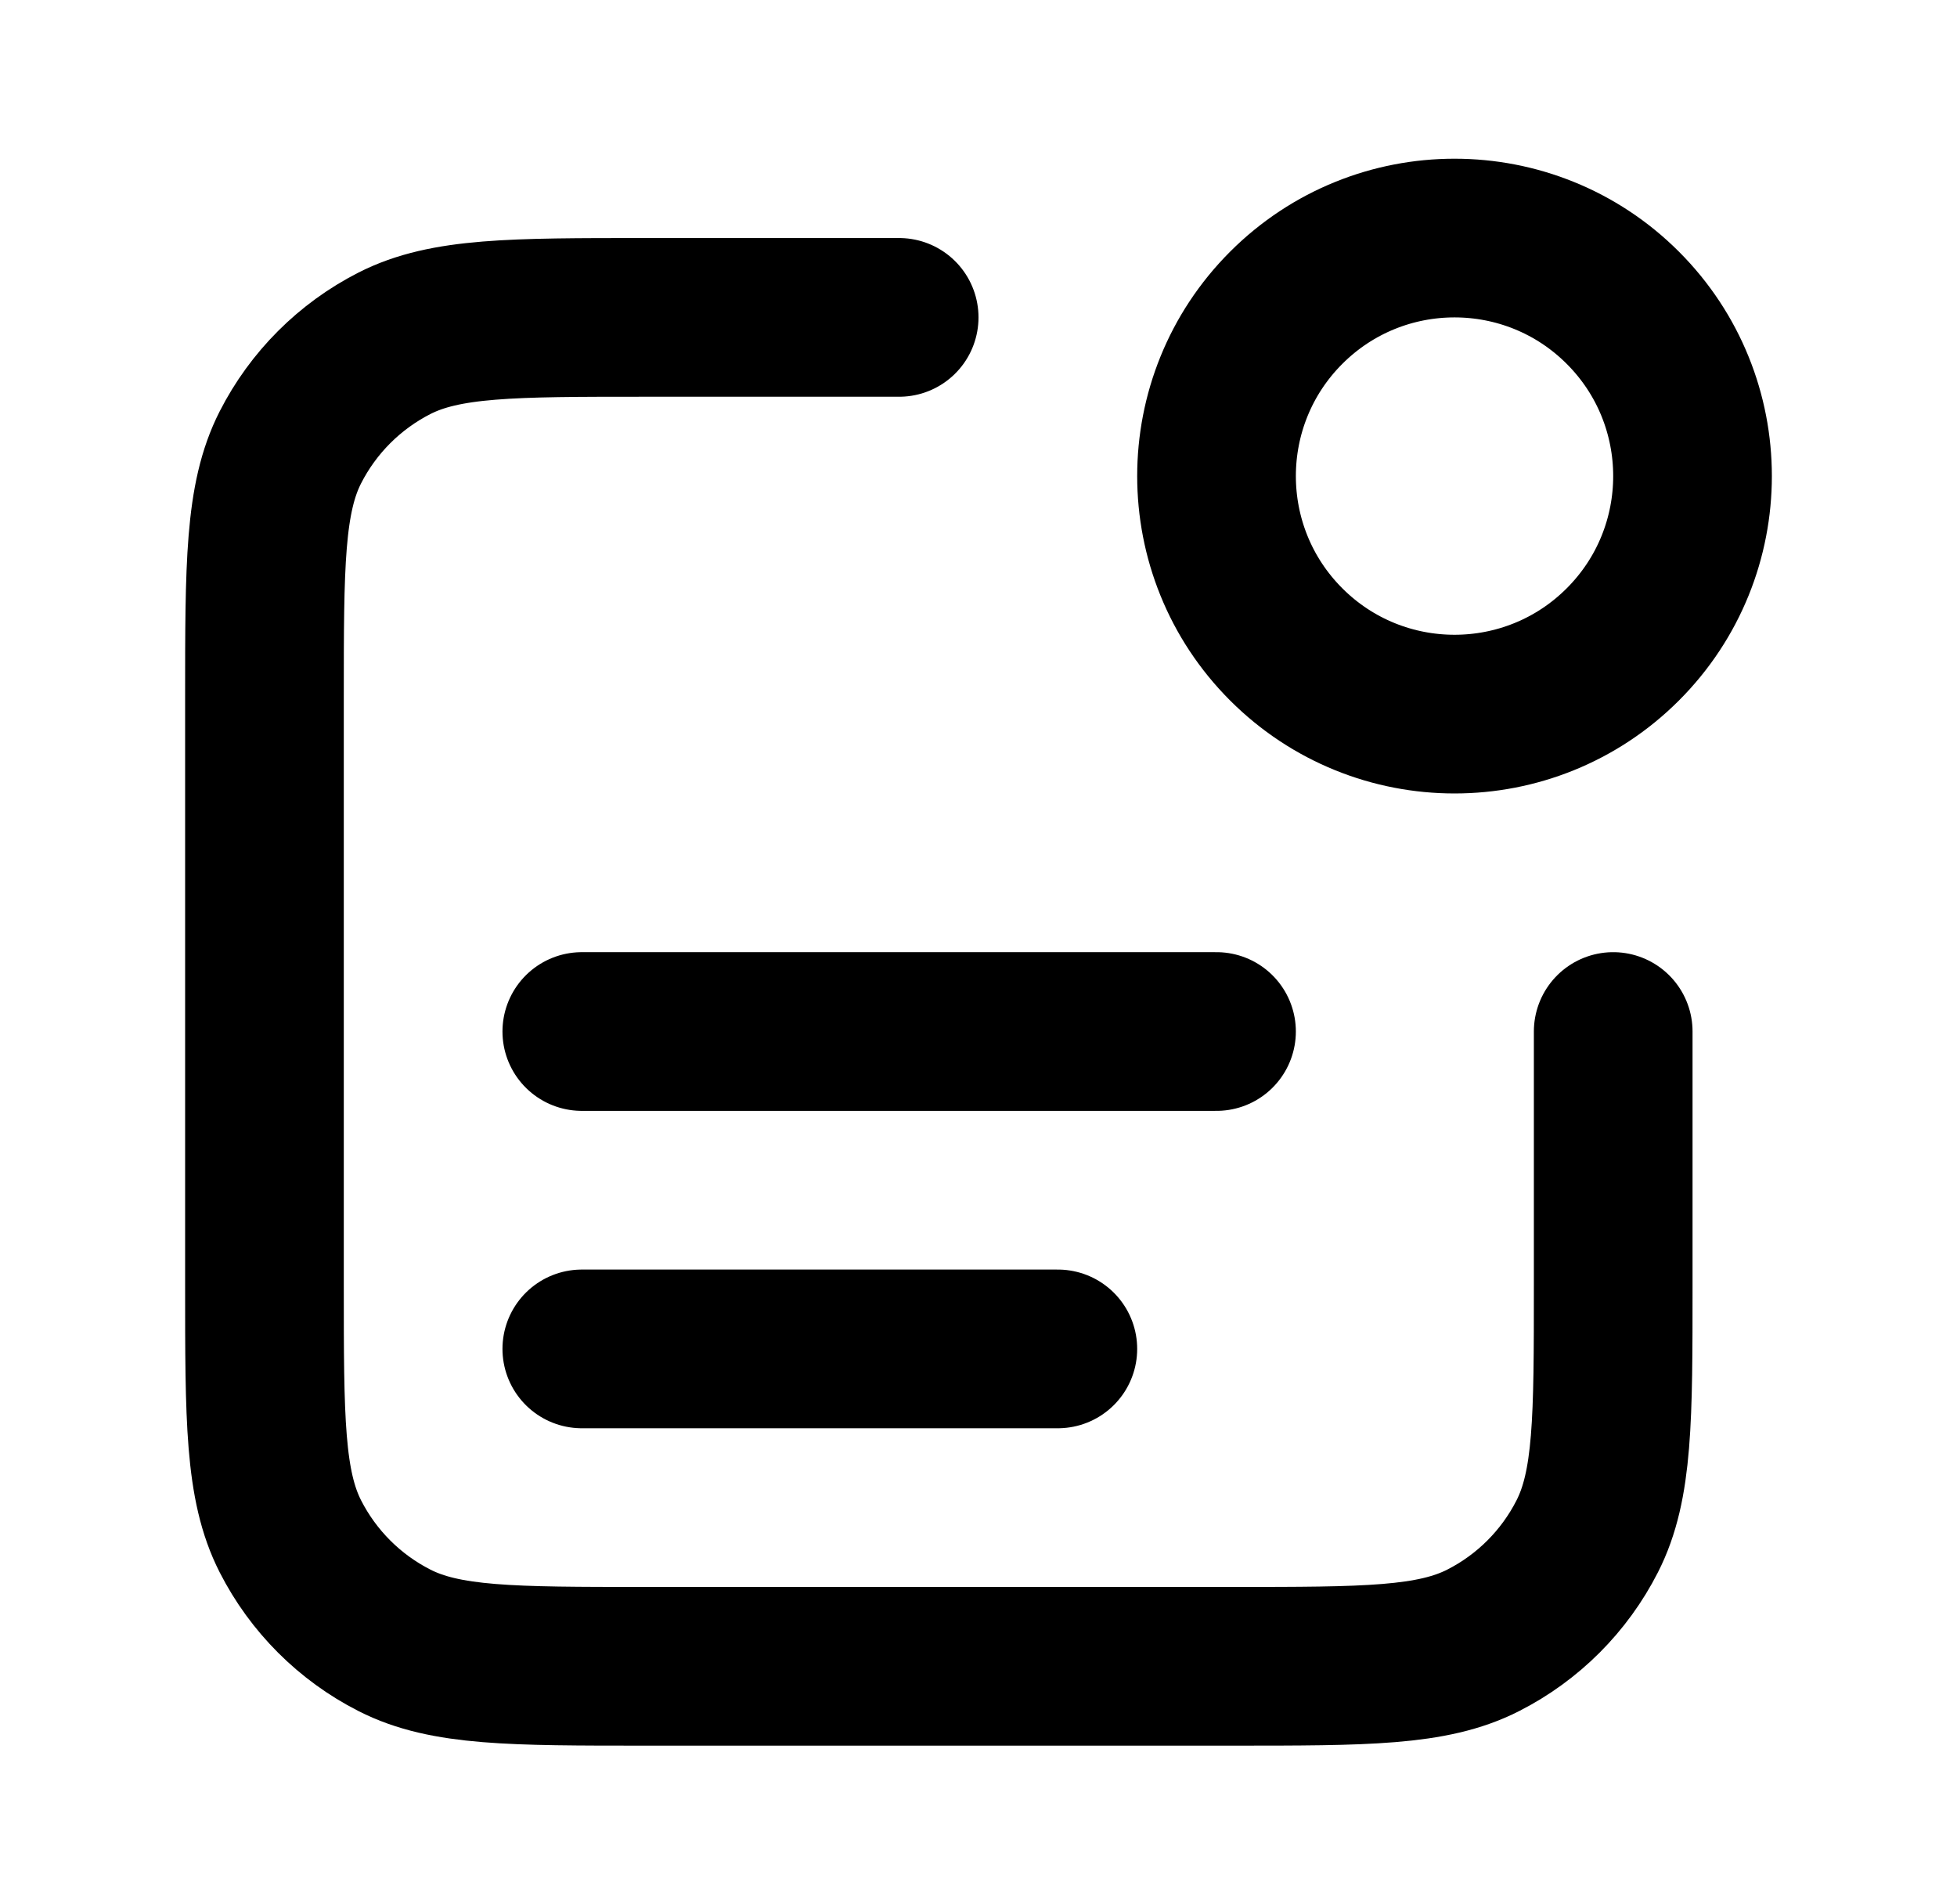 <svg viewBox="0 0 37 36" fill="none" xmlns="http://www.w3.org/2000/svg">
<g id="notification">
<path id="Icon" d="M17 6H12.2C9.68 6 8.42 6 7.457 6.49C6.61 6.922 5.922 7.61 5.49 8.457C5 9.42 5 10.68 5 13.2V24.3C5 26.82 5 28.08 5.49 29.043C5.922 29.89 6.61 30.578 7.457 31.009C8.42 31.5 9.68 31.5 12.2 31.5H23.3C25.82 31.5 27.08 31.5 28.043 31.009C28.89 30.578 29.578 29.89 30.009 29.043C30.5 28.08 30.5 26.82 30.5 24.3V19.5M20 25.5H11M23 19.5H11M30.682 5.818C32.439 7.575 32.439 10.425 30.682 12.182C28.925 13.939 26.075 13.939 24.318 12.182C22.561 10.425 22.561 7.575 24.318 5.818C26.075 4.061 28.925 4.061 30.682 5.818Z" stroke="currentColor" stroke-width="3" stroke-linecap="round" stroke-linejoin="round"/>
</g>
</svg>
